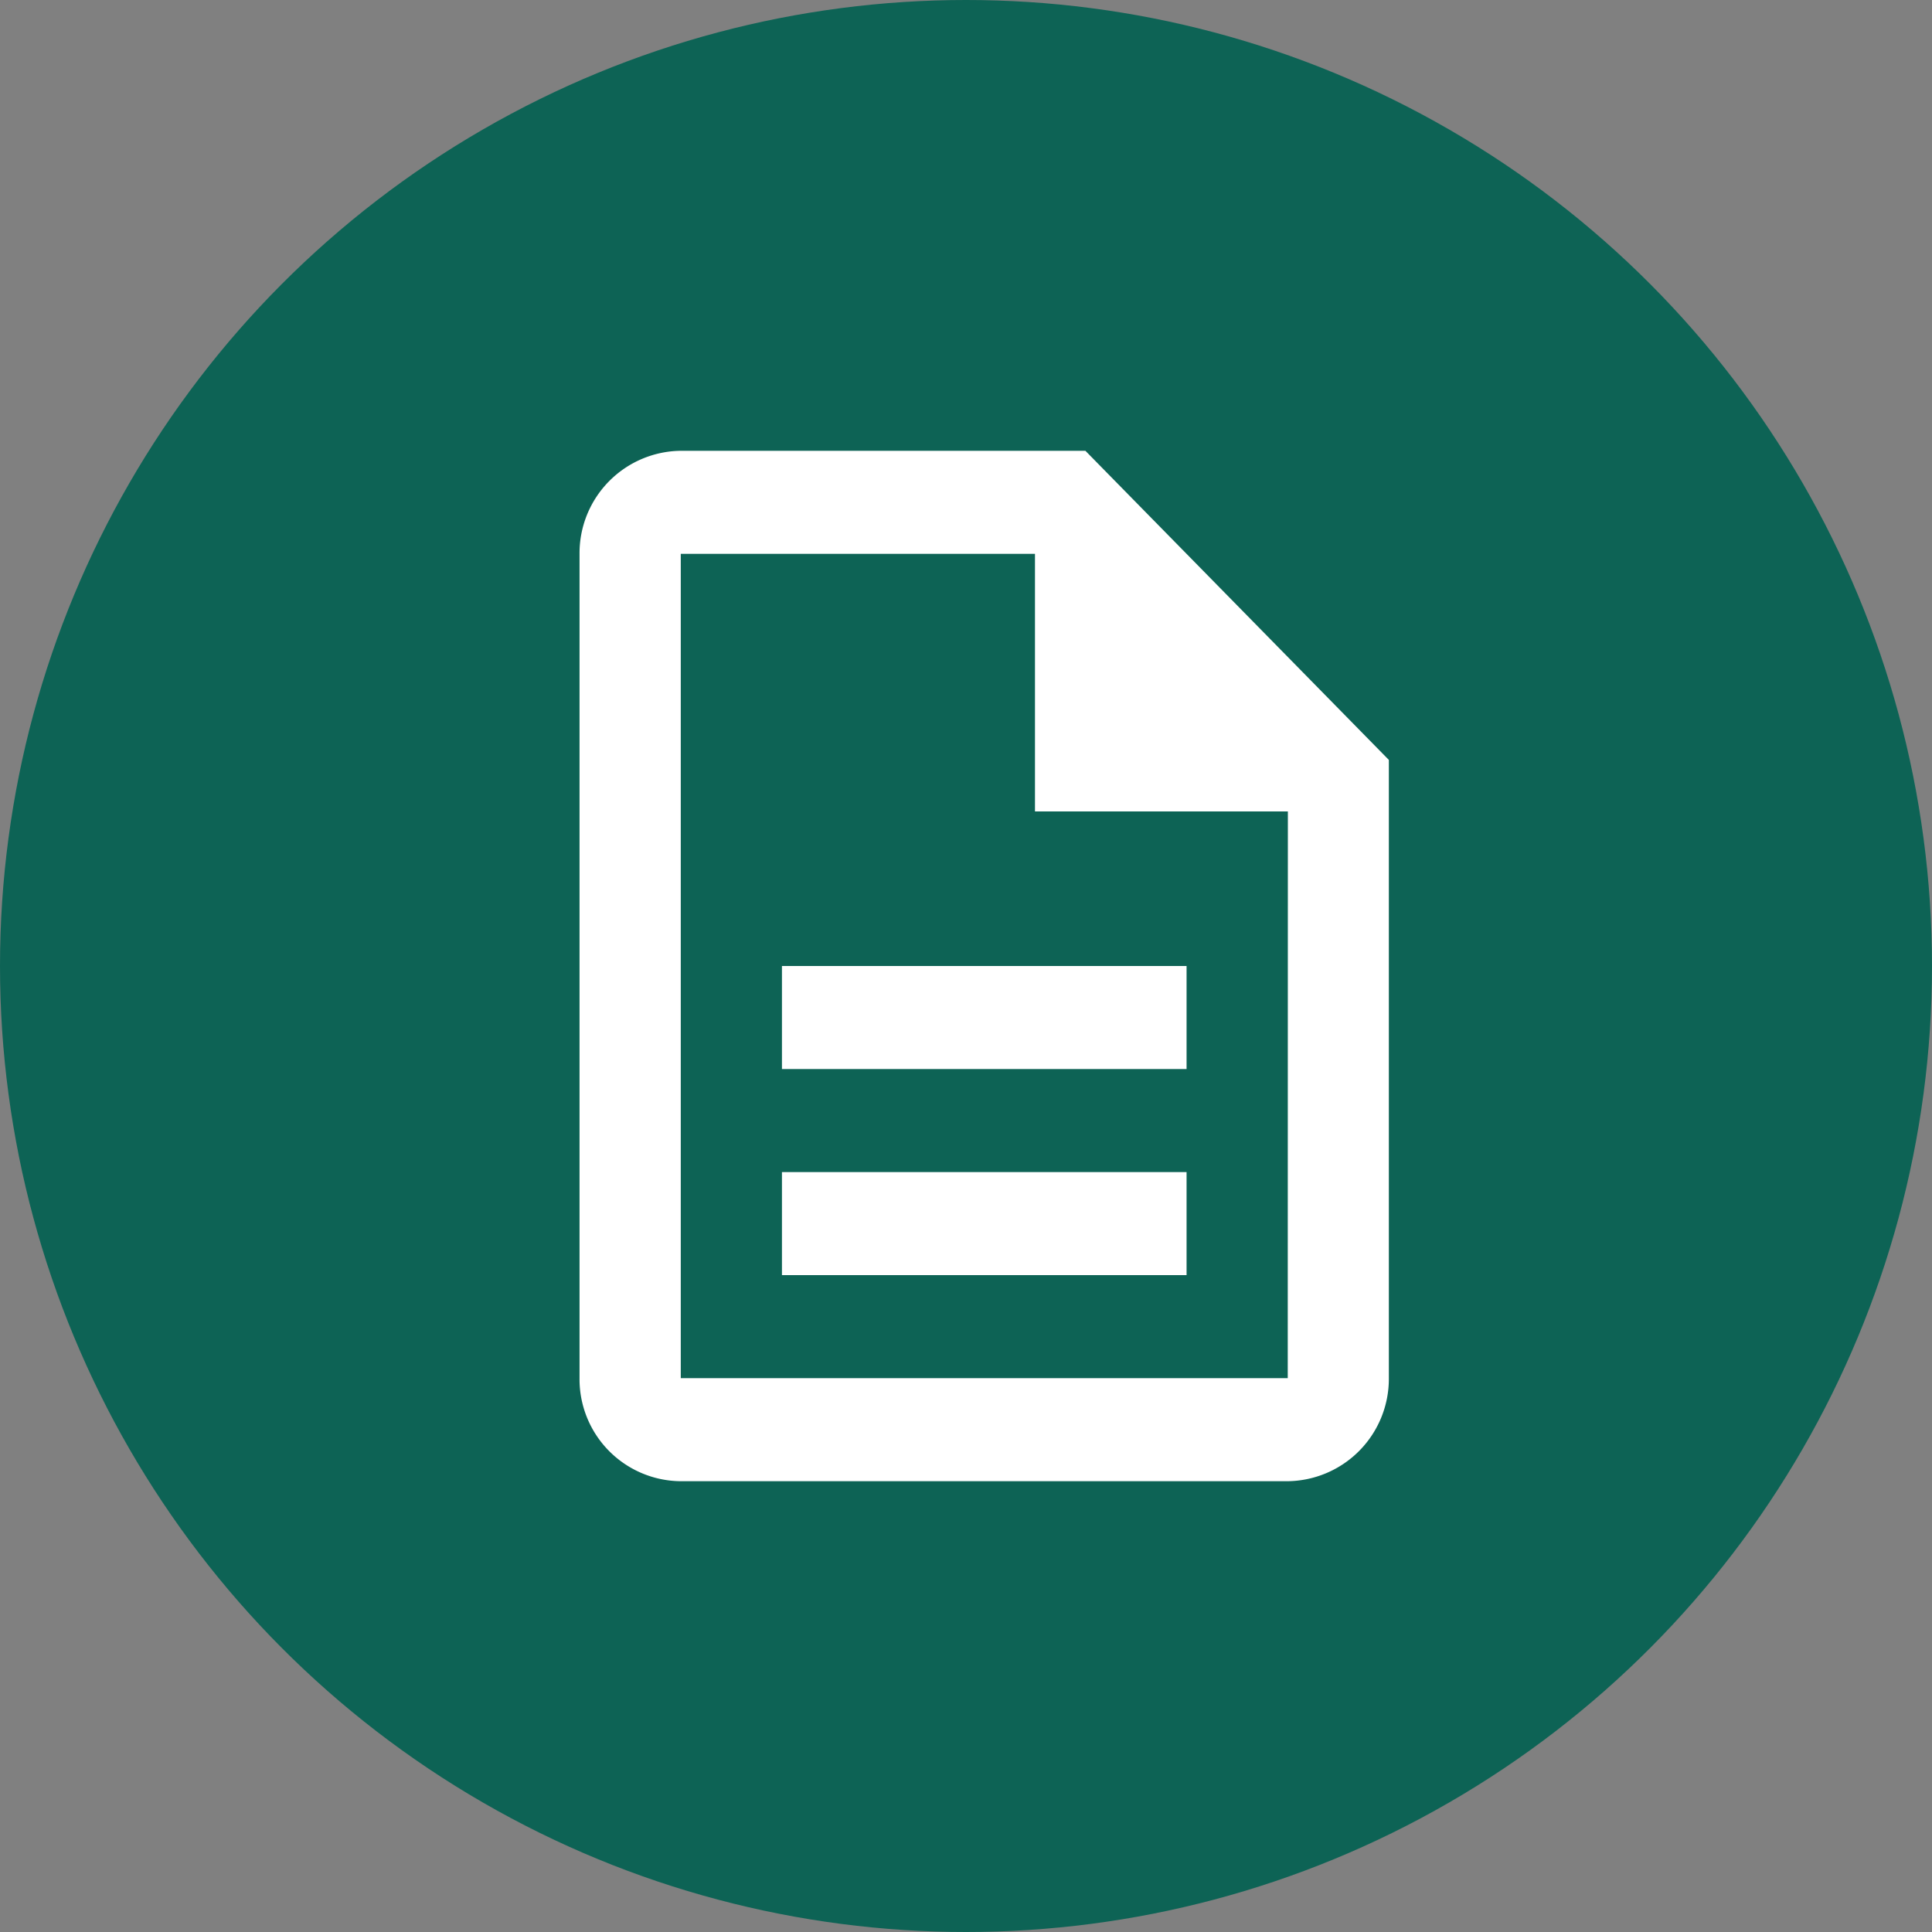 <svg height="30" viewBox="0 0 30 30" width="30" xmlns="http://www.w3.org/2000/svg"><rect x="0" y="0" width="30" height="30" fill="#808080" stroke="none"/><circle cx="15" cy="15" fill="#0d6355" r="15"/><path d="m904.34-200.434h6.283v1.6h-6.283zm0-3.2h6.283v1.6h-6.283zm4.712-8h-6.284a1.59 1.59 0 0 0 -1.571 1.6v12.8a1.584 1.584 0 0 0 1.563 1.6h9.433a1.59 1.59 0 0 0 1.571-1.6v-9.6zm3.142 14.4h-9.425v-12.8h5.5v4h3.927z" fill="#fff" transform="translate(-892.198 218.634)"/></svg>
